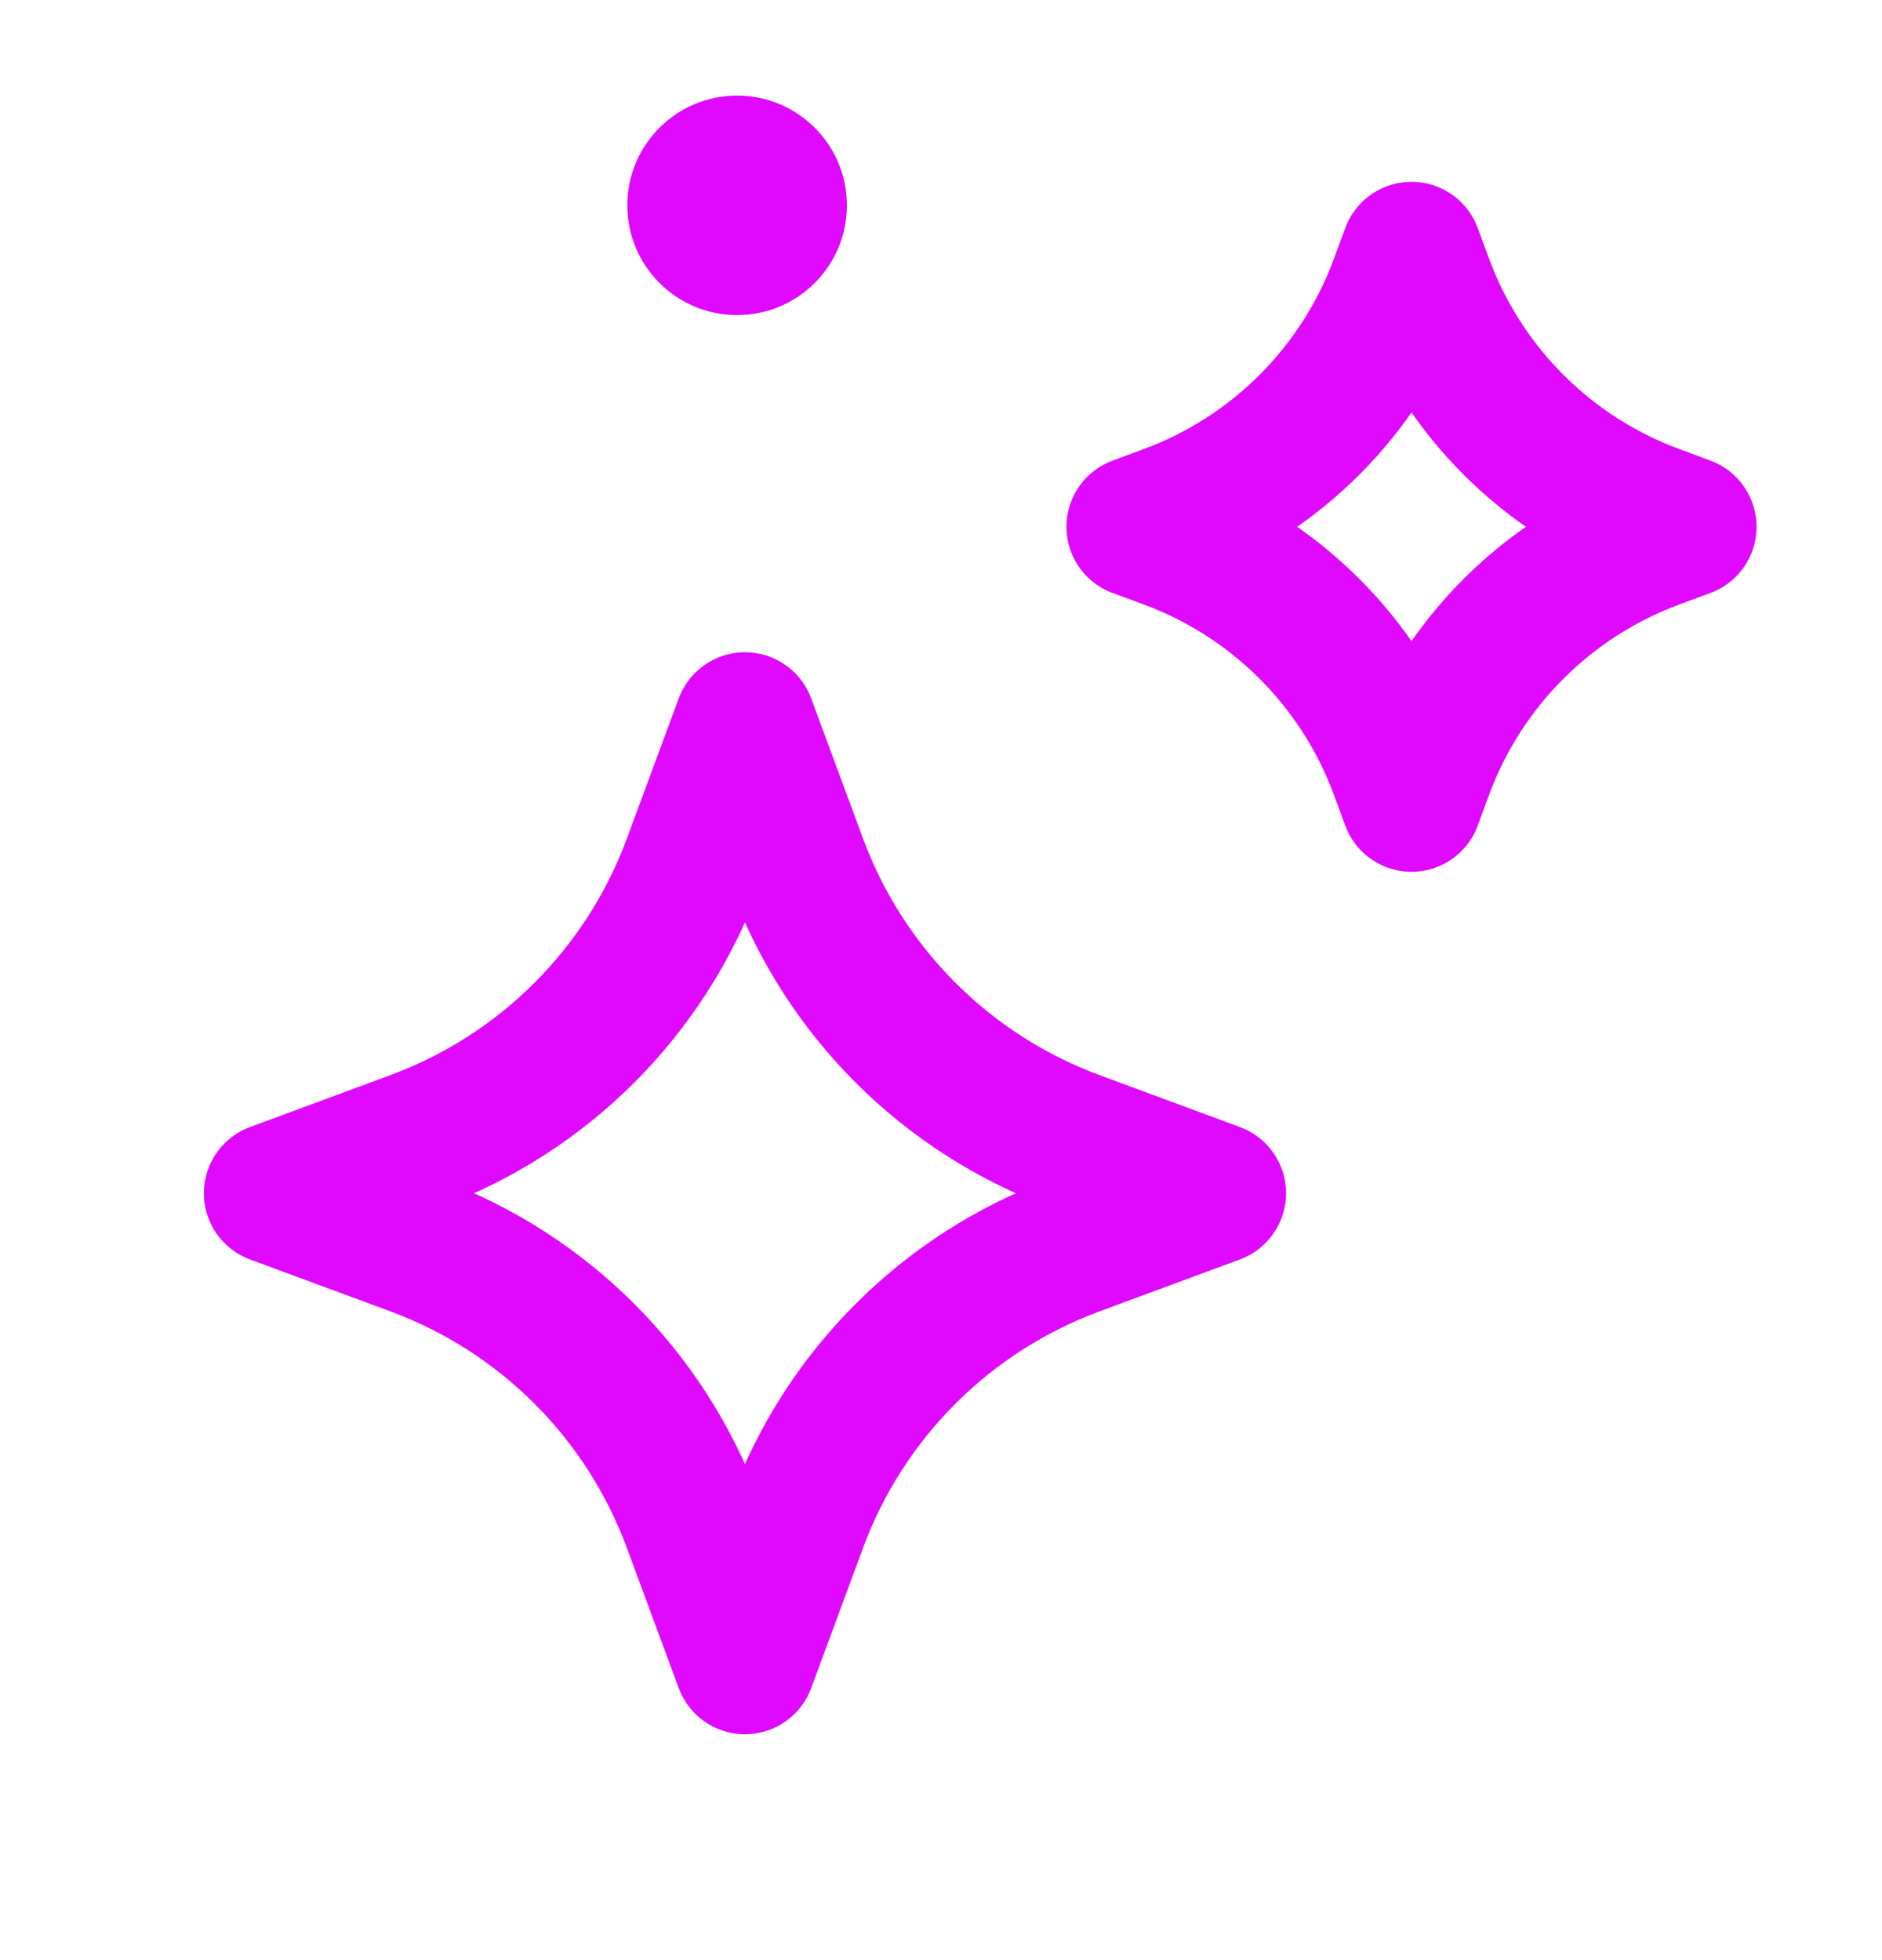<svg width="24" height="25" viewBox="0 0 24 25" fill="none" xmlns="http://www.w3.org/2000/svg">
<path d="M9.5 9.219L10.163 11.011C10.771 12.653 12.066 13.948 13.708 14.556L15.5 15.219L13.708 15.882C12.066 16.49 10.771 17.784 10.163 19.427L9.5 21.219L8.837 19.427C8.229 17.784 6.934 16.49 5.292 15.882L3.5 15.219L5.292 14.556C6.934 13.948 8.229 12.653 8.837 11.011L9.5 9.219Z" stroke="#E008FF" stroke-width="1.8" stroke-linejoin="round"/>
<path d="M18 3.219L18.147 3.617C18.654 4.986 19.733 6.065 21.102 6.571L21.5 6.719L21.102 6.866C19.733 7.373 18.654 8.452 18.147 9.82L18 10.219L17.853 9.82C17.346 8.452 16.267 7.373 14.899 6.866L14.5 6.719L14.899 6.571C16.267 6.065 17.346 4.986 17.853 3.617L18 3.219Z" stroke="#E008FF" stroke-width="1.8" stroke-linejoin="round"/>
<path d="M10.8 2.619C10.8 3.392 10.173 4.019 9.4 4.019C8.627 4.019 8 3.392 8 2.619C8 1.846 8.627 1.219 9.4 1.219C10.173 1.219 10.8 1.846 10.8 2.619Z" fill="#E008FF"/>
</svg>
